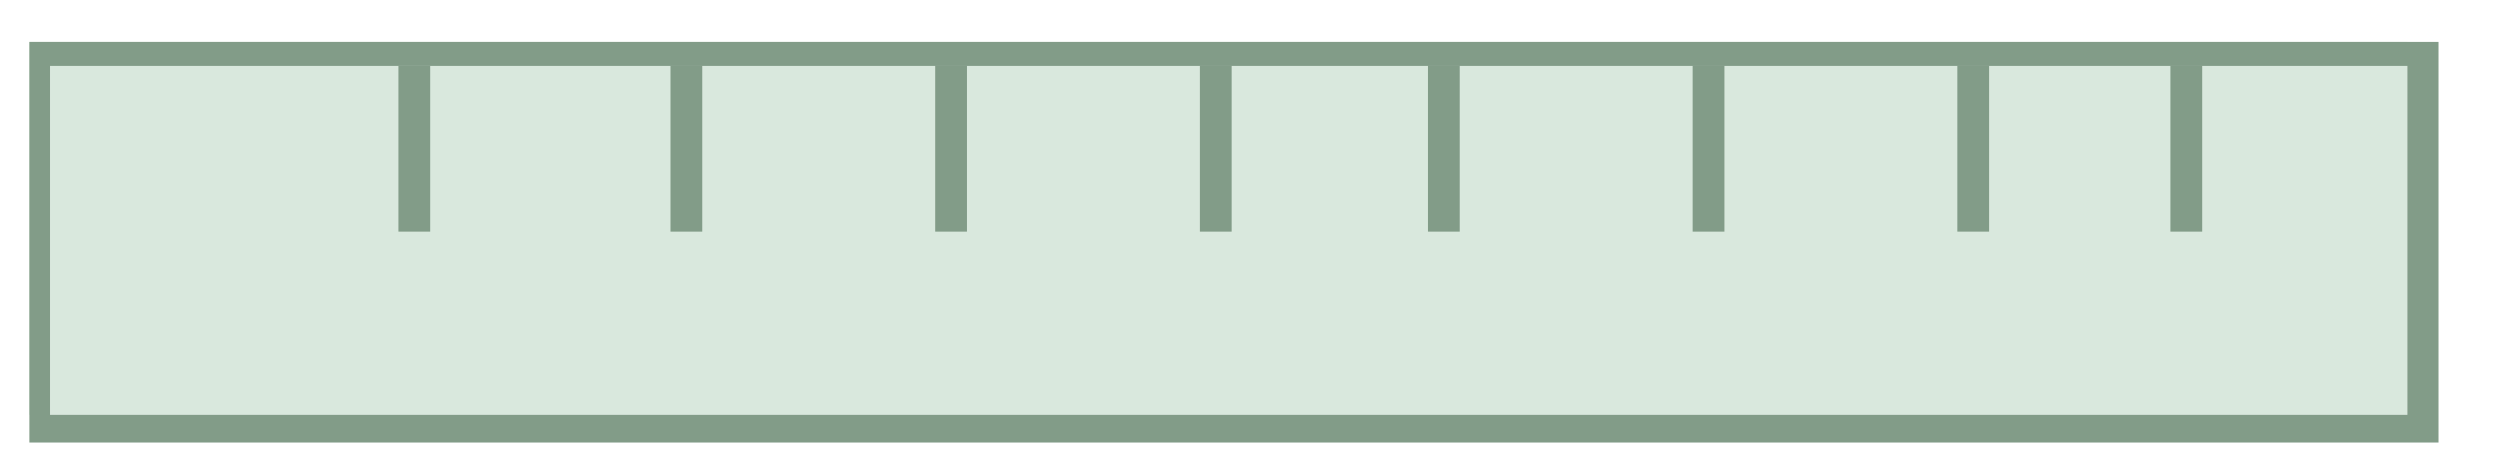 <?xml version="1.0" encoding="utf-8"?>
<!-- Generator: Adobe Illustrator 16.0.0, SVG Export Plug-In . SVG Version: 6.00 Build 0)  -->
<!DOCTYPE svg PUBLIC "-//W3C//DTD SVG 1.1//EN" "http://www.w3.org/Graphics/SVG/1.1/DTD/svg11.dtd">
<svg version="1.1" id="Layer_1" xmlns="http://www.w3.org/2000/svg" xmlns:xlink="http://www.w3.org/1999/xlink" x="0px" y="0px"
	 width="180.333px" height="34px" viewBox="0 0 180.333 34" enable-background="new 0 0 180.333 34" xml:space="preserve">
<rect x="2.119" y="3.023" fill="#D9E8DD" width="171.529" height="26.898"/>
<path fill="#829C88" d="M173.648,29.921H3.608V4.754h170.041V29.921z M175.898,3.023H2.119v28.898h173.779V3.023z M87.697,4.751
	v11.957 M88.843,16.708h-2.292V4.751h2.292V16.708z M49.51,4.751v11.957 M50.656,16.708h-2.291V4.751h2.291V16.708z M68.604,4.751
	v11.957 M69.75,16.708h-2.291V4.751h2.291V16.708z M142.336,4.751v11.957 M143.48,16.708h-2.291V4.751h2.291V16.708z M104.148,4.751
	v11.957 M105.295,16.708h-2.292V4.751h2.292V16.708z M123.242,4.751v11.957 M124.389,16.708h-2.293V4.751h2.293V16.708z
	 M158.852,16.708h-2.293V4.751h2.293V16.708z"/>
<line fill="#829C88" x1="29.885" y1="4.751" x2="29.885" y2="16.708"/>
<rect x="28.74" y="4.751" fill="#829C88" width="2.291" height="11.957"/>
</svg>
